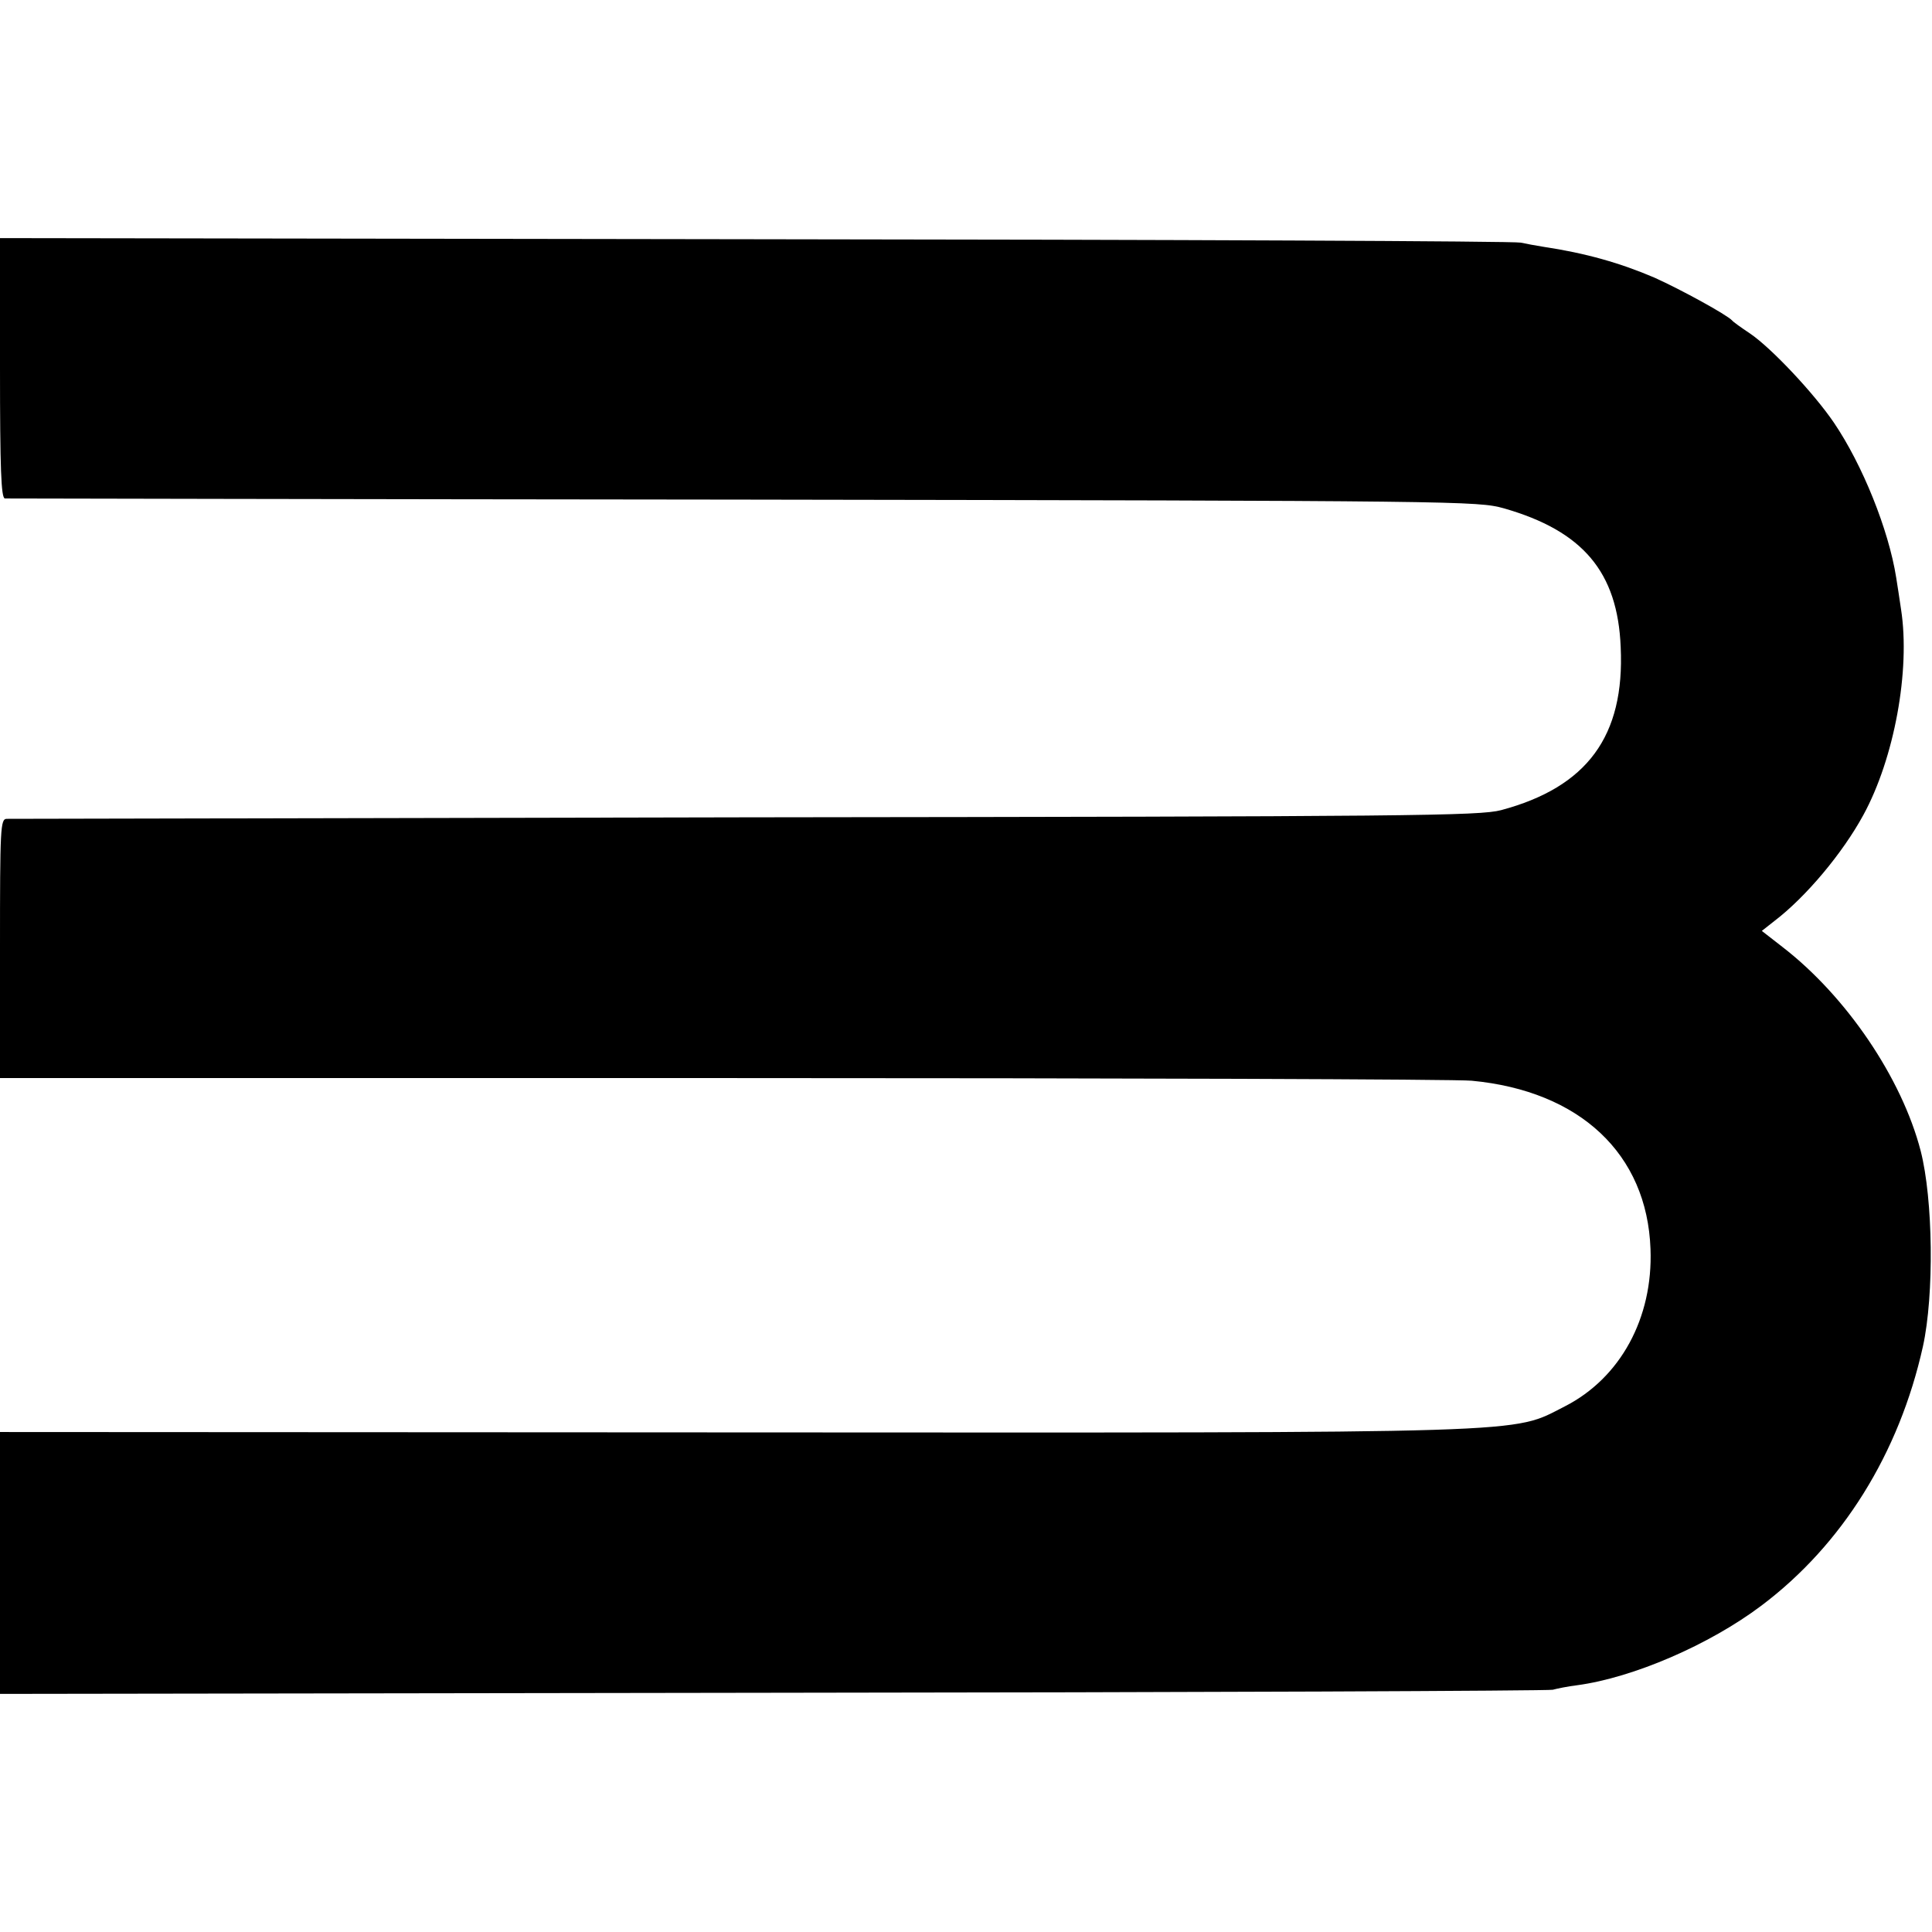 <?xml version="1.0" standalone="no"?>
<!DOCTYPE svg PUBLIC "-//W3C//DTD SVG 20010904//EN"
 "http://www.w3.org/TR/2001/REC-SVG-20010904/DTD/svg10.dtd">
<svg version="1.0" xmlns="http://www.w3.org/2000/svg"
 width="512pt" height="512pt" viewBox="0 0 512 512"
 preserveAspectRatio="xMidYMid meet">
<g transform="translate(0,512) scale(0.1,-0.1)"
fill="#000000" stroke="none">
<path d="M0 4145 c0 -269 3 -345 13 -346 6 0 887 -2 1957 -3 1910 -3 1946 -4
2015 -23 210 -60 302 -169 310 -368 11 -236 -89 -371 -317 -432 -58 -15 -230
-17 -2003 -19 -1067 -2 -1948 -4 -1957 -4 -17 0 -18 -23 -18 -343 l0 -344
1913 0 c1051 0 1946 -3 1987 -7 287 -27 465 -194 474 -446 7 -183 -80 -342
-227 -417 -144 -73 -48 -70 -2211 -69 l-1936 1 0 -347 0 -347 2048 3 c1126 1
2056 5 2067 8 11 3 40 9 65 12 148 20 350 107 488 211 214 161 365 403 428
687 30 137 27 389 -6 518 -50 193 -197 410 -367 541 l-54 42 33 26 c84 64 181
180 236 281 82 150 125 384 100 545 -4 28 -10 66 -13 85 -20 126 -89 298 -165
410 -53 78 -166 198 -222 236 -24 16 -45 31 -48 35 -14 15 -134 81 -205 113
-91 39 -182 65 -295 82 -19 3 -46 8 -60 11 -14 4 -926 8 -2027 9 l-2003 3 0
-344z"/>
</g>
</svg>

